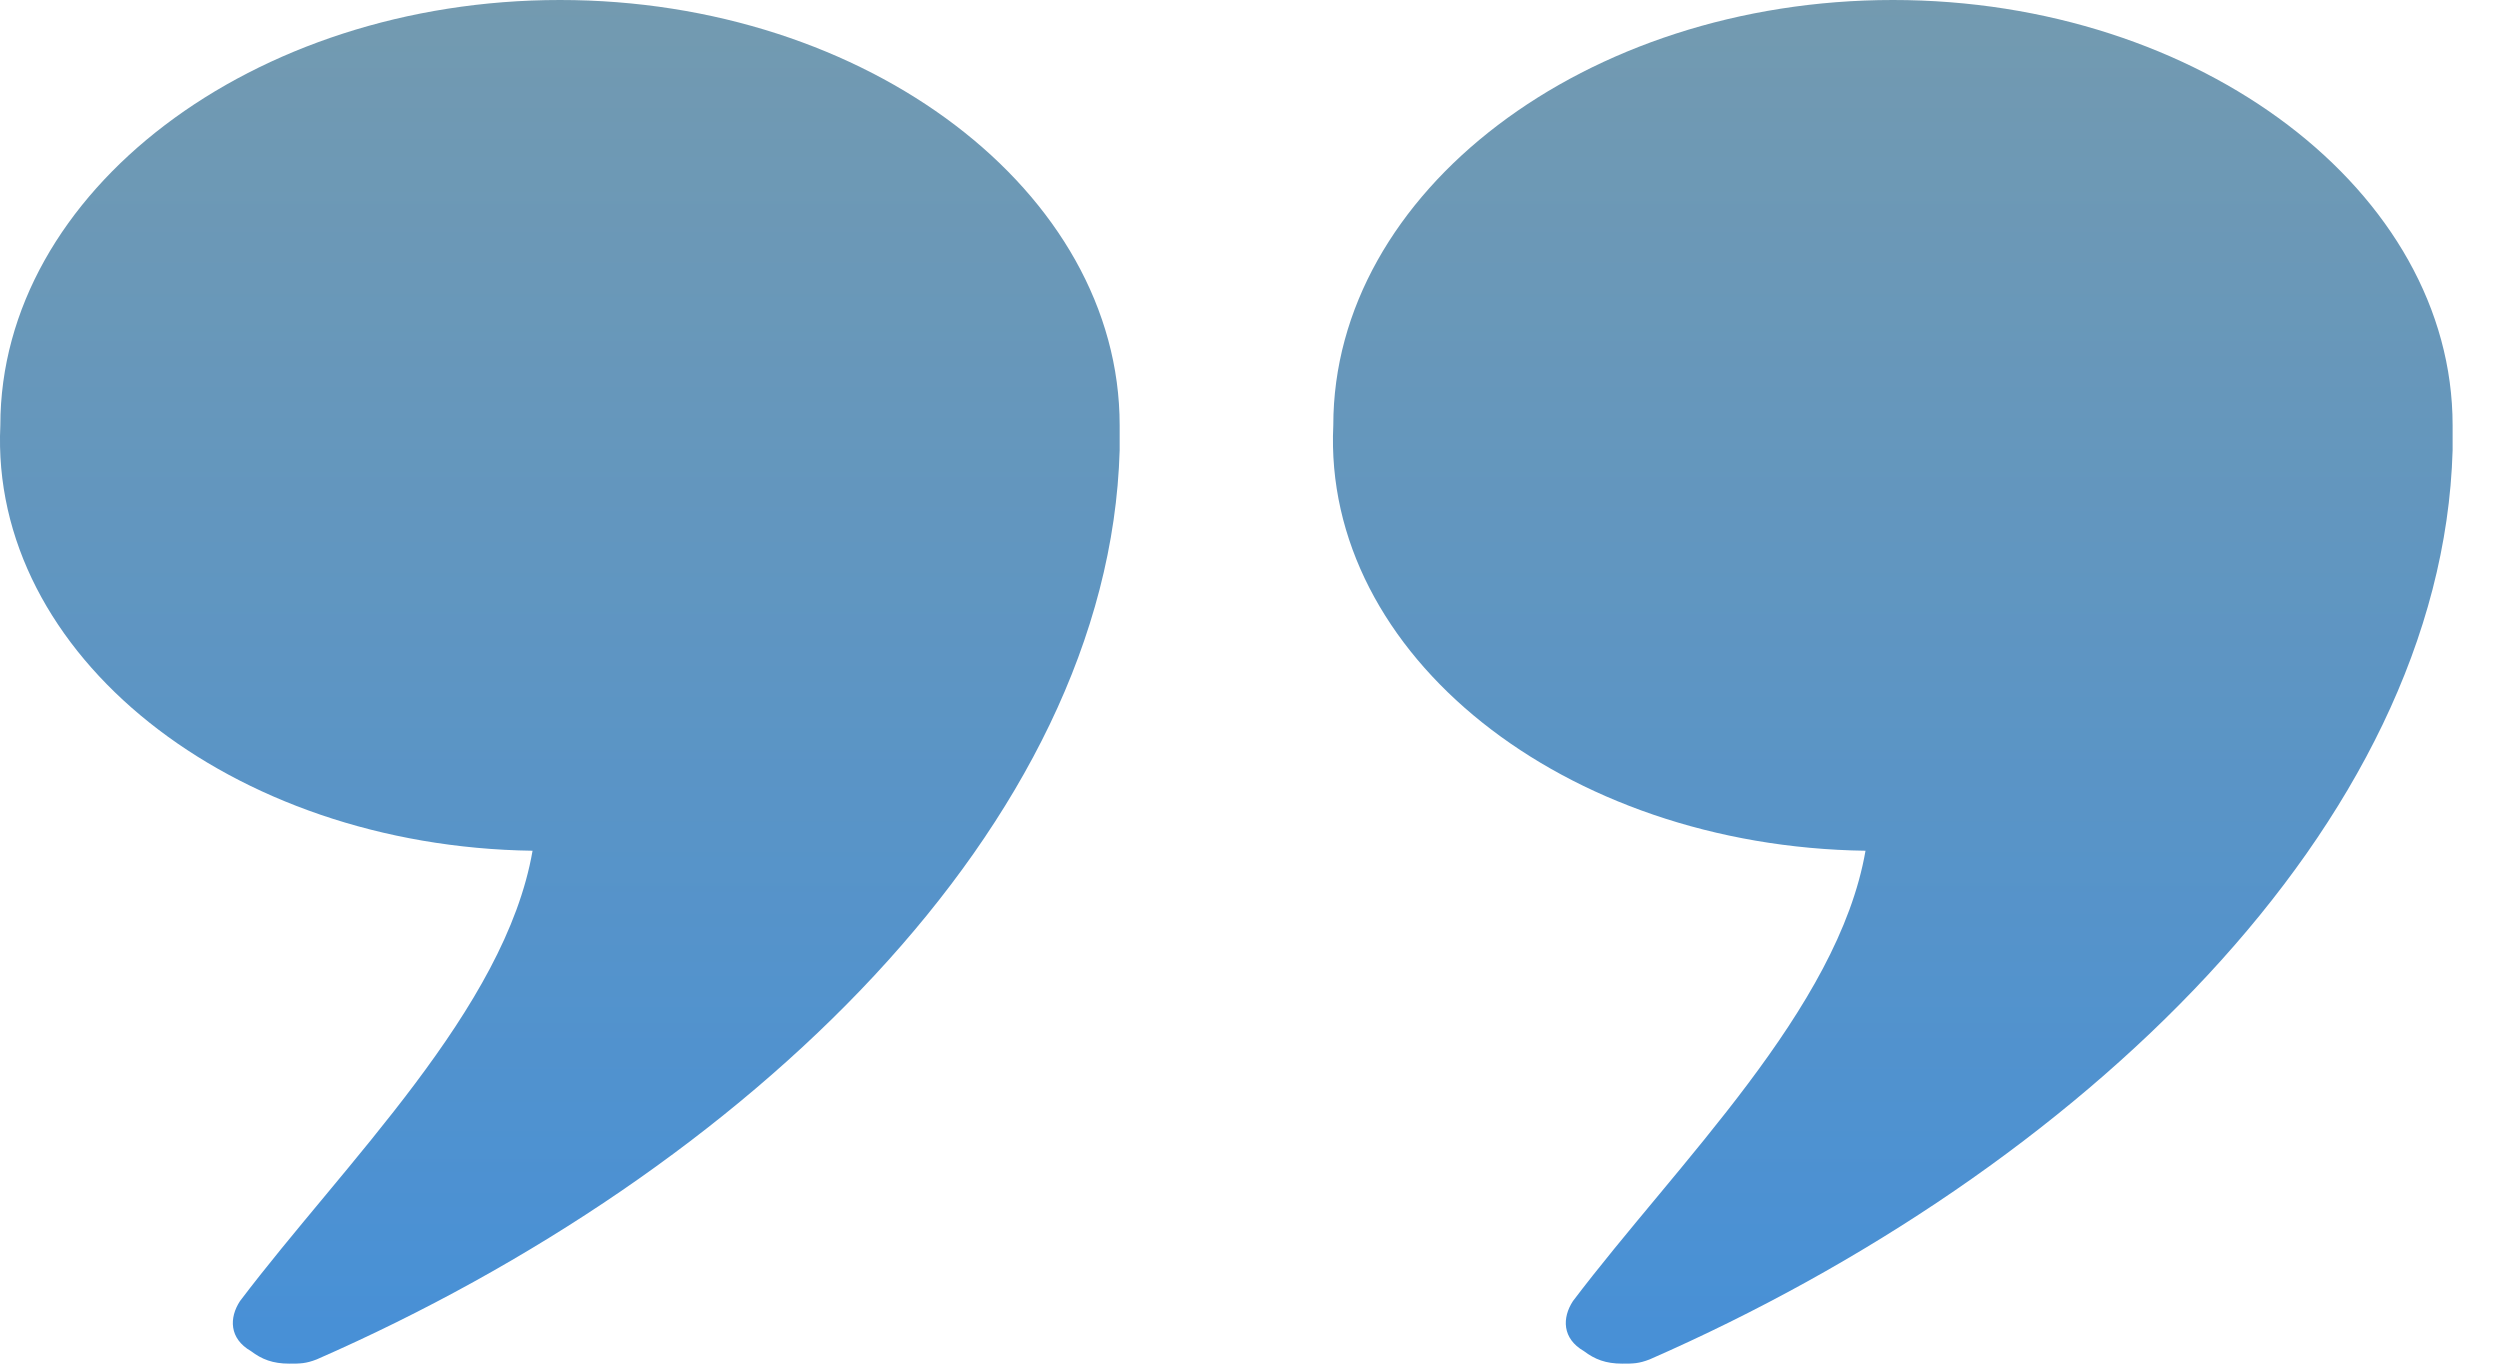 <svg width="44" height="24" viewBox="0 0 44 24" fill="none" xmlns="http://www.w3.org/2000/svg">
<path d="M9.373 14.973C8.89 17.762 6.057 20.477 4.224 22.899C4.032 23.192 4.032 23.558 4.416 23.779C4.609 23.925 4.801 24 5.092 24C5.284 24 5.382 24 5.575 23.925C13.108 20.623 19.514 14.531 19.706 7.926V7.485C19.706 3.374 15.262 0 9.856 0C4.446 0 0.006 3.377 0.006 7.485C-0.186 11.521 4.061 14.899 9.373 14.973Z" fill="url(#paint0_linear_21_360)"/>
<path d="M32.833 14.973C32.35 17.762 29.517 20.477 27.684 22.899C27.492 23.192 27.492 23.558 27.876 23.779C28.069 23.925 28.261 24 28.552 24C28.744 24 28.842 24 29.035 23.925C36.568 20.623 42.974 14.531 43.166 7.926V7.485C43.166 3.374 38.722 0 33.316 0C27.906 0 23.466 3.377 23.466 7.485C23.274 11.521 27.521 14.899 32.833 14.973Z" fill="url(#paint1_linear_21_360)"/>
<defs>
<linearGradient id="paint0_linear_21_360" x1="9.853" y1="0" x2="9.853" y2="24" gradientUnits="userSpaceOnUse">
<stop stop-color="#739AB0"/>
<stop offset="1" stop-color="#4790D7"/>
</linearGradient>
<linearGradient id="paint1_linear_21_360" x1="33.313" y1="0" x2="33.313" y2="24" gradientUnits="userSpaceOnUse">
<stop stop-color="#739AB0"/>
<stop offset="1" stop-color="#4790D7"/>
</linearGradient>
</defs>
</svg>
